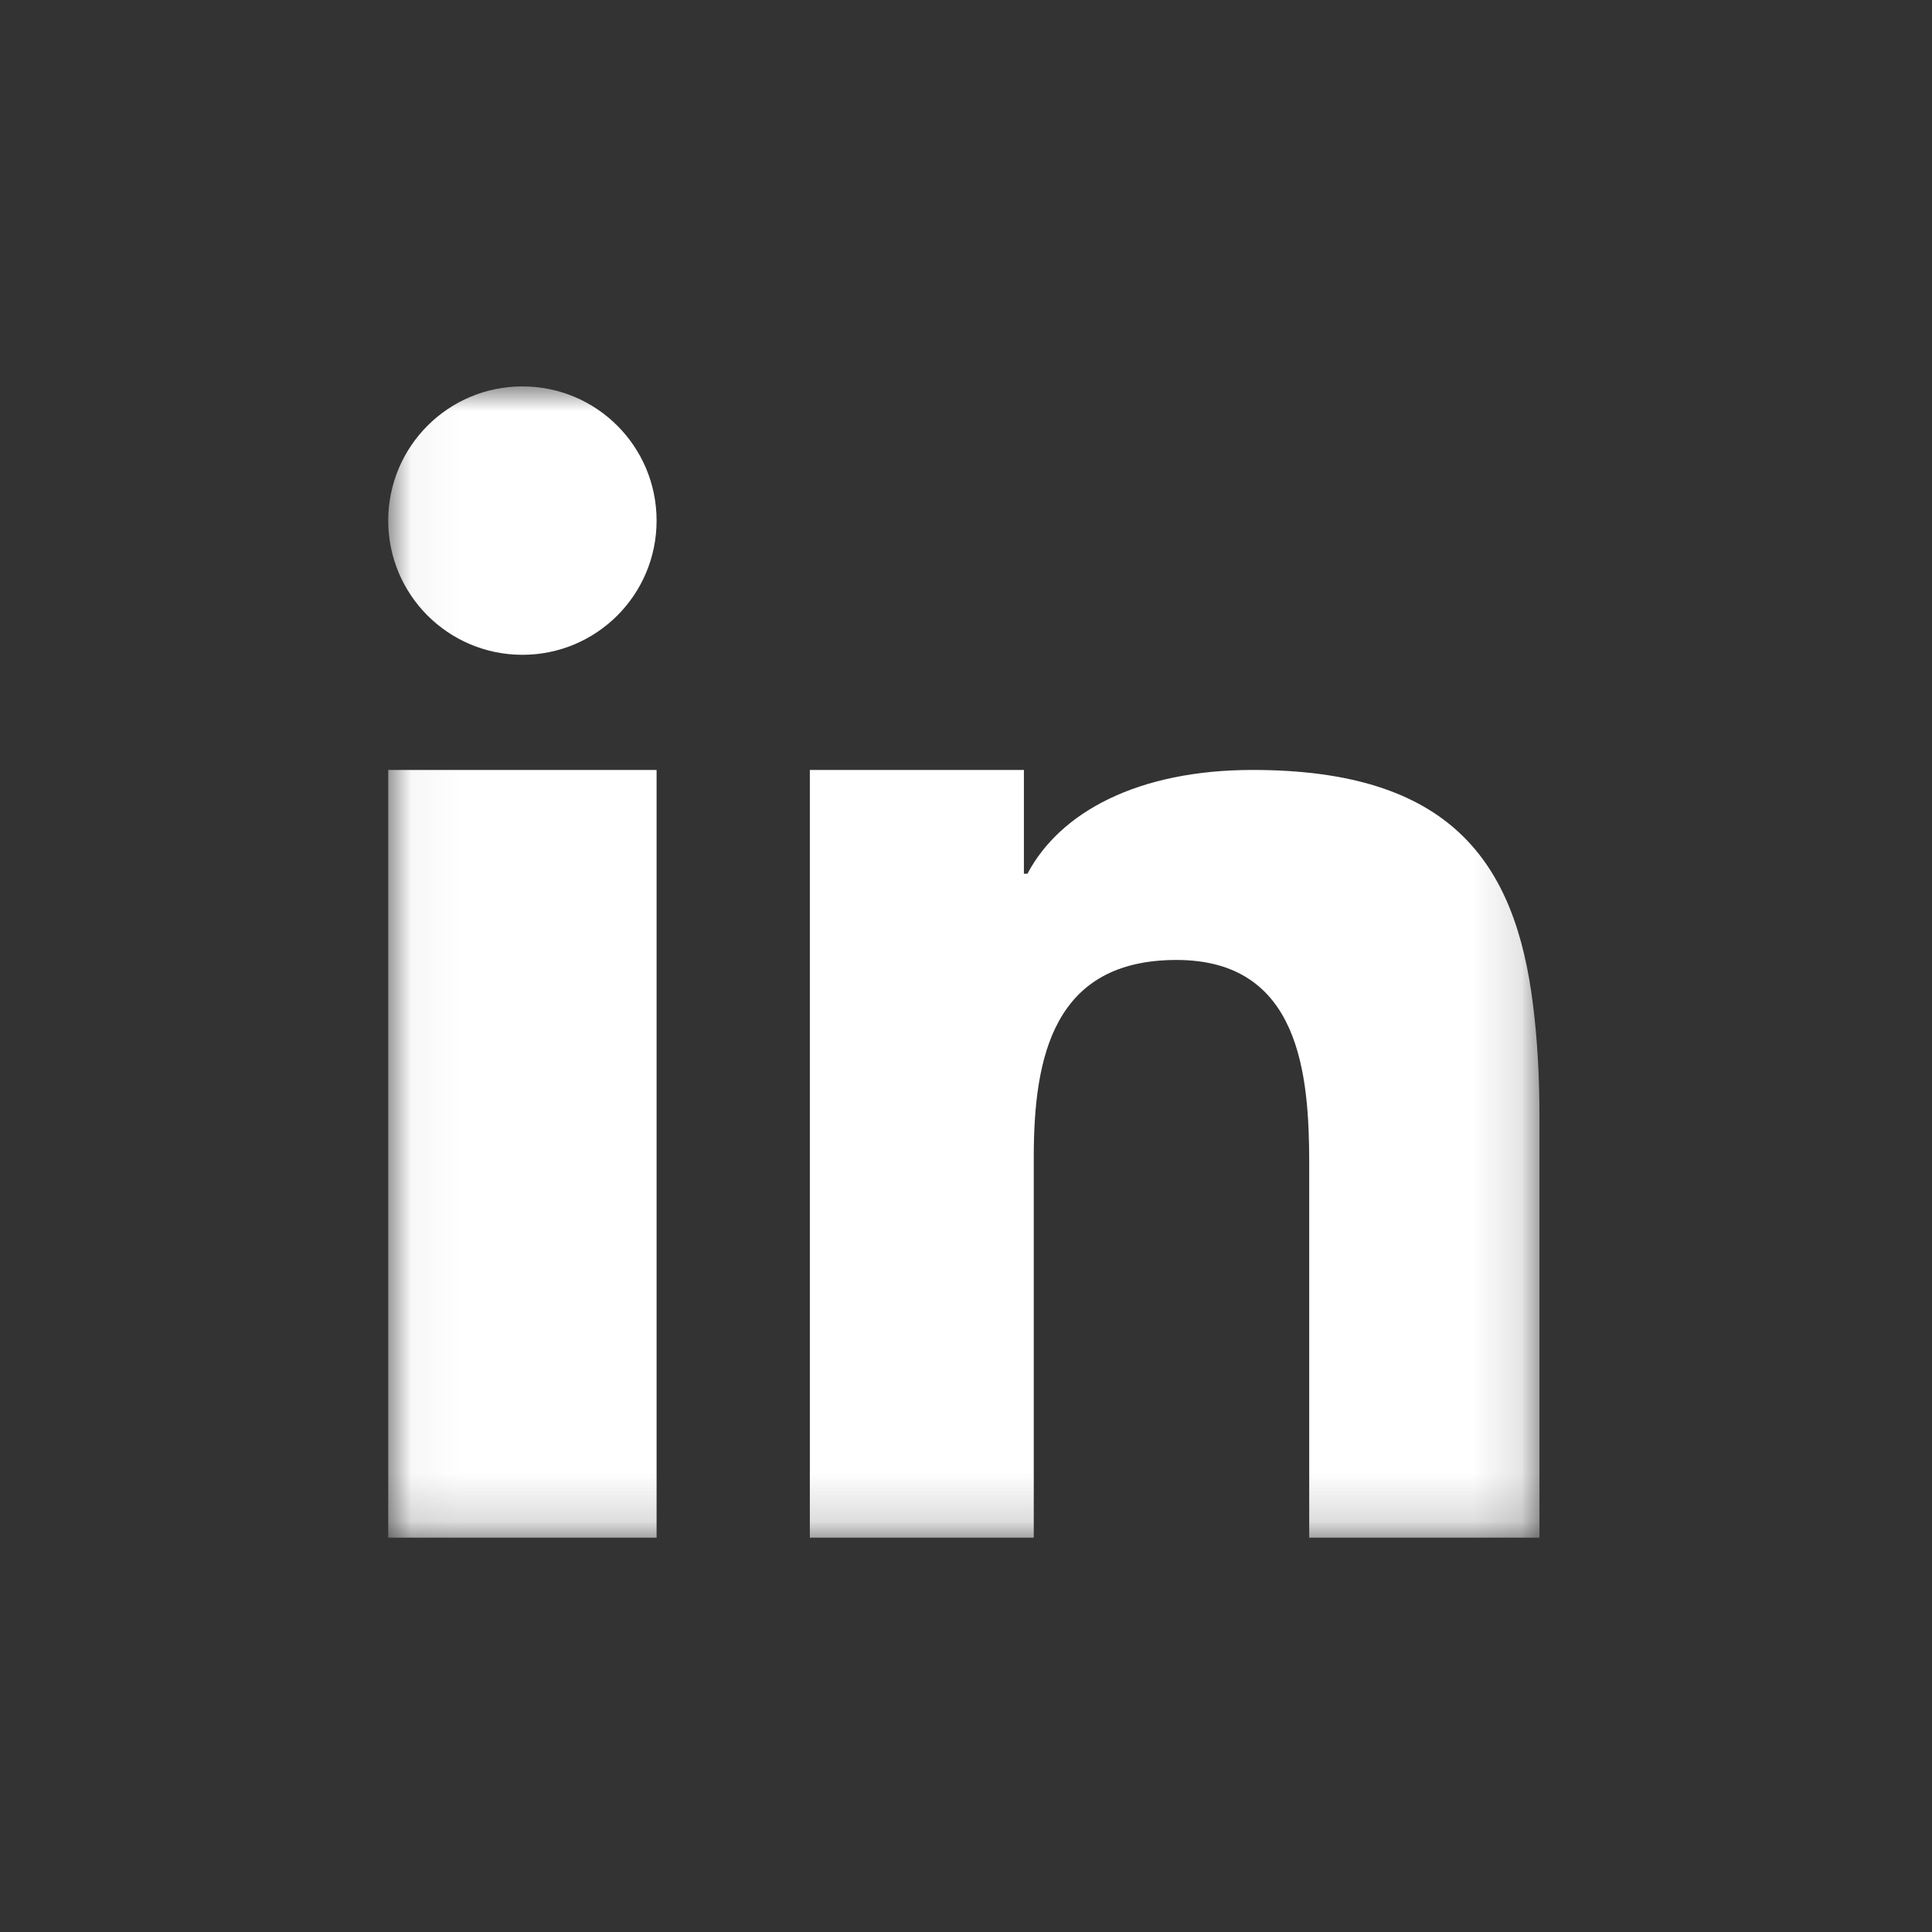 <?xml version="1.0" encoding="UTF-8"?>
<svg width="40px" height="40px" viewBox="0 0 40 40" version="1.1" xmlns="http://www.w3.org/2000/svg" xmlns:xlink="http://www.w3.org/1999/xlink">
    <rect x="0" y="0" width="40" height="40" fill="#333333" stroke="none"/>
    <title>linkedin</title>
    <defs>
        <polygon id="path-1" points="0.038 0 23.873 0 23.873 23.836 0.038 23.836"></polygon>
    </defs>
    <g id="linkedin" stroke="none" stroke-width="1" fill="none" fill-rule="evenodd">
        <g transform="translate(8, 8)">
            <mask id="mask-2" fill="white">
                <use xlink:href="#path-1"></use>
            </mask>
            <g id="path-1"></g>
            <path d="M2.816,0 C1.281,0 0.038,1.243 0.038,2.779 C0.038,4.314 1.281,5.557 2.816,5.557 C4.352,5.557 5.594,4.314 5.594,2.779 C5.594,1.243 4.352,0 2.816,0 Z M23.742,12.825 C23.376,9.812 22.002,7.941 17.937,7.941 C15.553,7.941 13.944,8.818 13.272,10.09 L13.199,10.09 L13.199,7.941 L8.767,7.941 L8.767,10.997 L8.767,23.836 L13.403,23.836 L13.403,15.955 C13.403,13.877 13.813,11.875 16.358,11.875 C18.916,11.875 19.106,14.243 19.106,16.1 L19.106,23.836 L23.873,23.836 L23.873,15.106 C23.873,14.287 23.829,13.527 23.742,12.825 Z M0.038,12.166 L0.038,23.836 L5.594,23.836 L5.594,11.216 L5.594,7.941 L0.038,7.941 L0.038,12.166 Z" id="Fill-1" fill="#FFFFFF" fill-rule="nonzero" mask="url(#mask-2)"></path>
        </g>
    </g>
</svg>